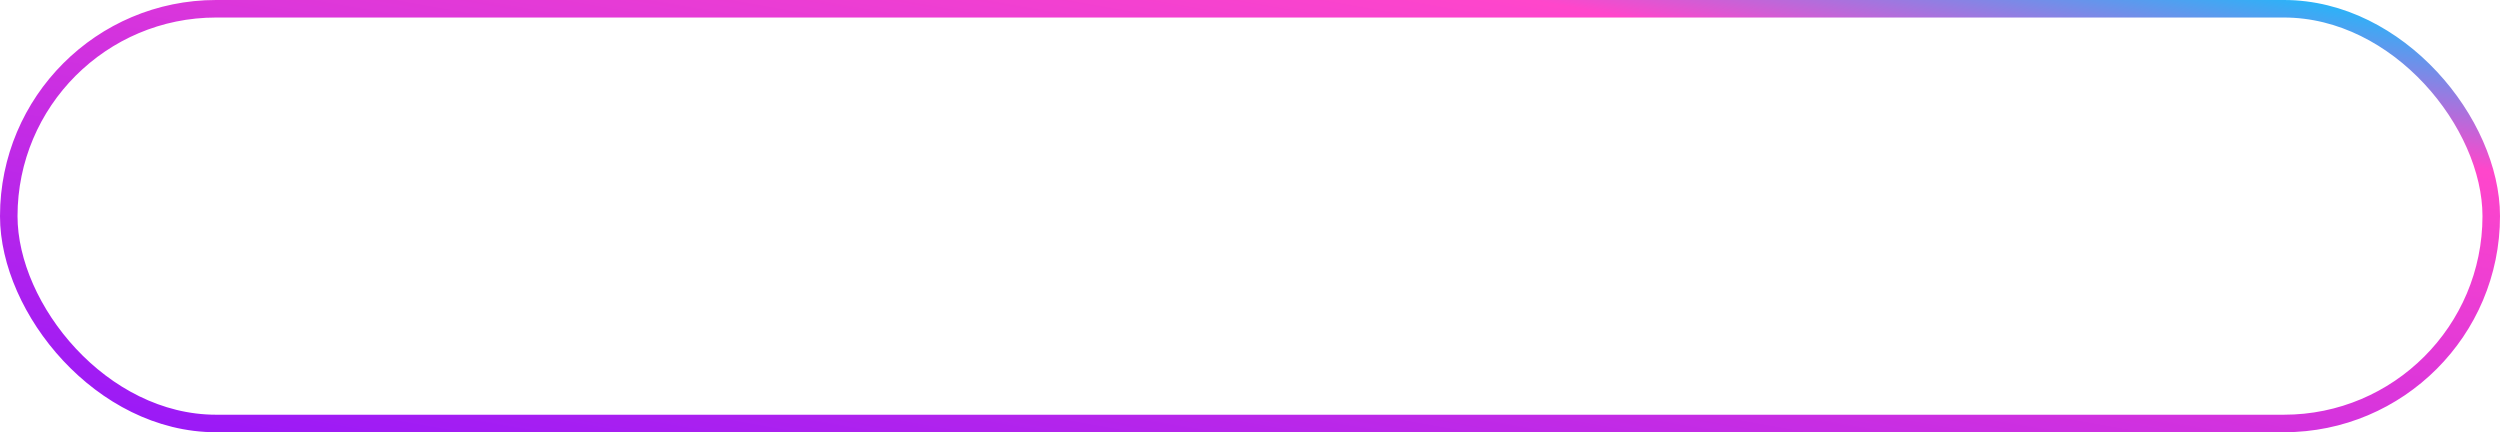 <?xml version="1.0" encoding="UTF-8"?> <svg xmlns="http://www.w3.org/2000/svg" width="428" height="74" viewBox="0 0 428 74" fill="none"> <rect x="1.5" y="1.5" width="425" height="71" rx="35.5" stroke="url(#paint0_linear_157_141)" stroke-width="3"></rect> <defs> <linearGradient id="paint0_linear_157_141" x1="0" y1="74" x2="25.639" y2="-69.499" gradientUnits="userSpaceOnUse"> <stop stop-color="#9517F9"></stop> <stop offset="0.816" stop-color="#FF46CB"></stop> <stop offset="1" stop-color="#09C4FF"></stop> </linearGradient> </defs> </svg> 